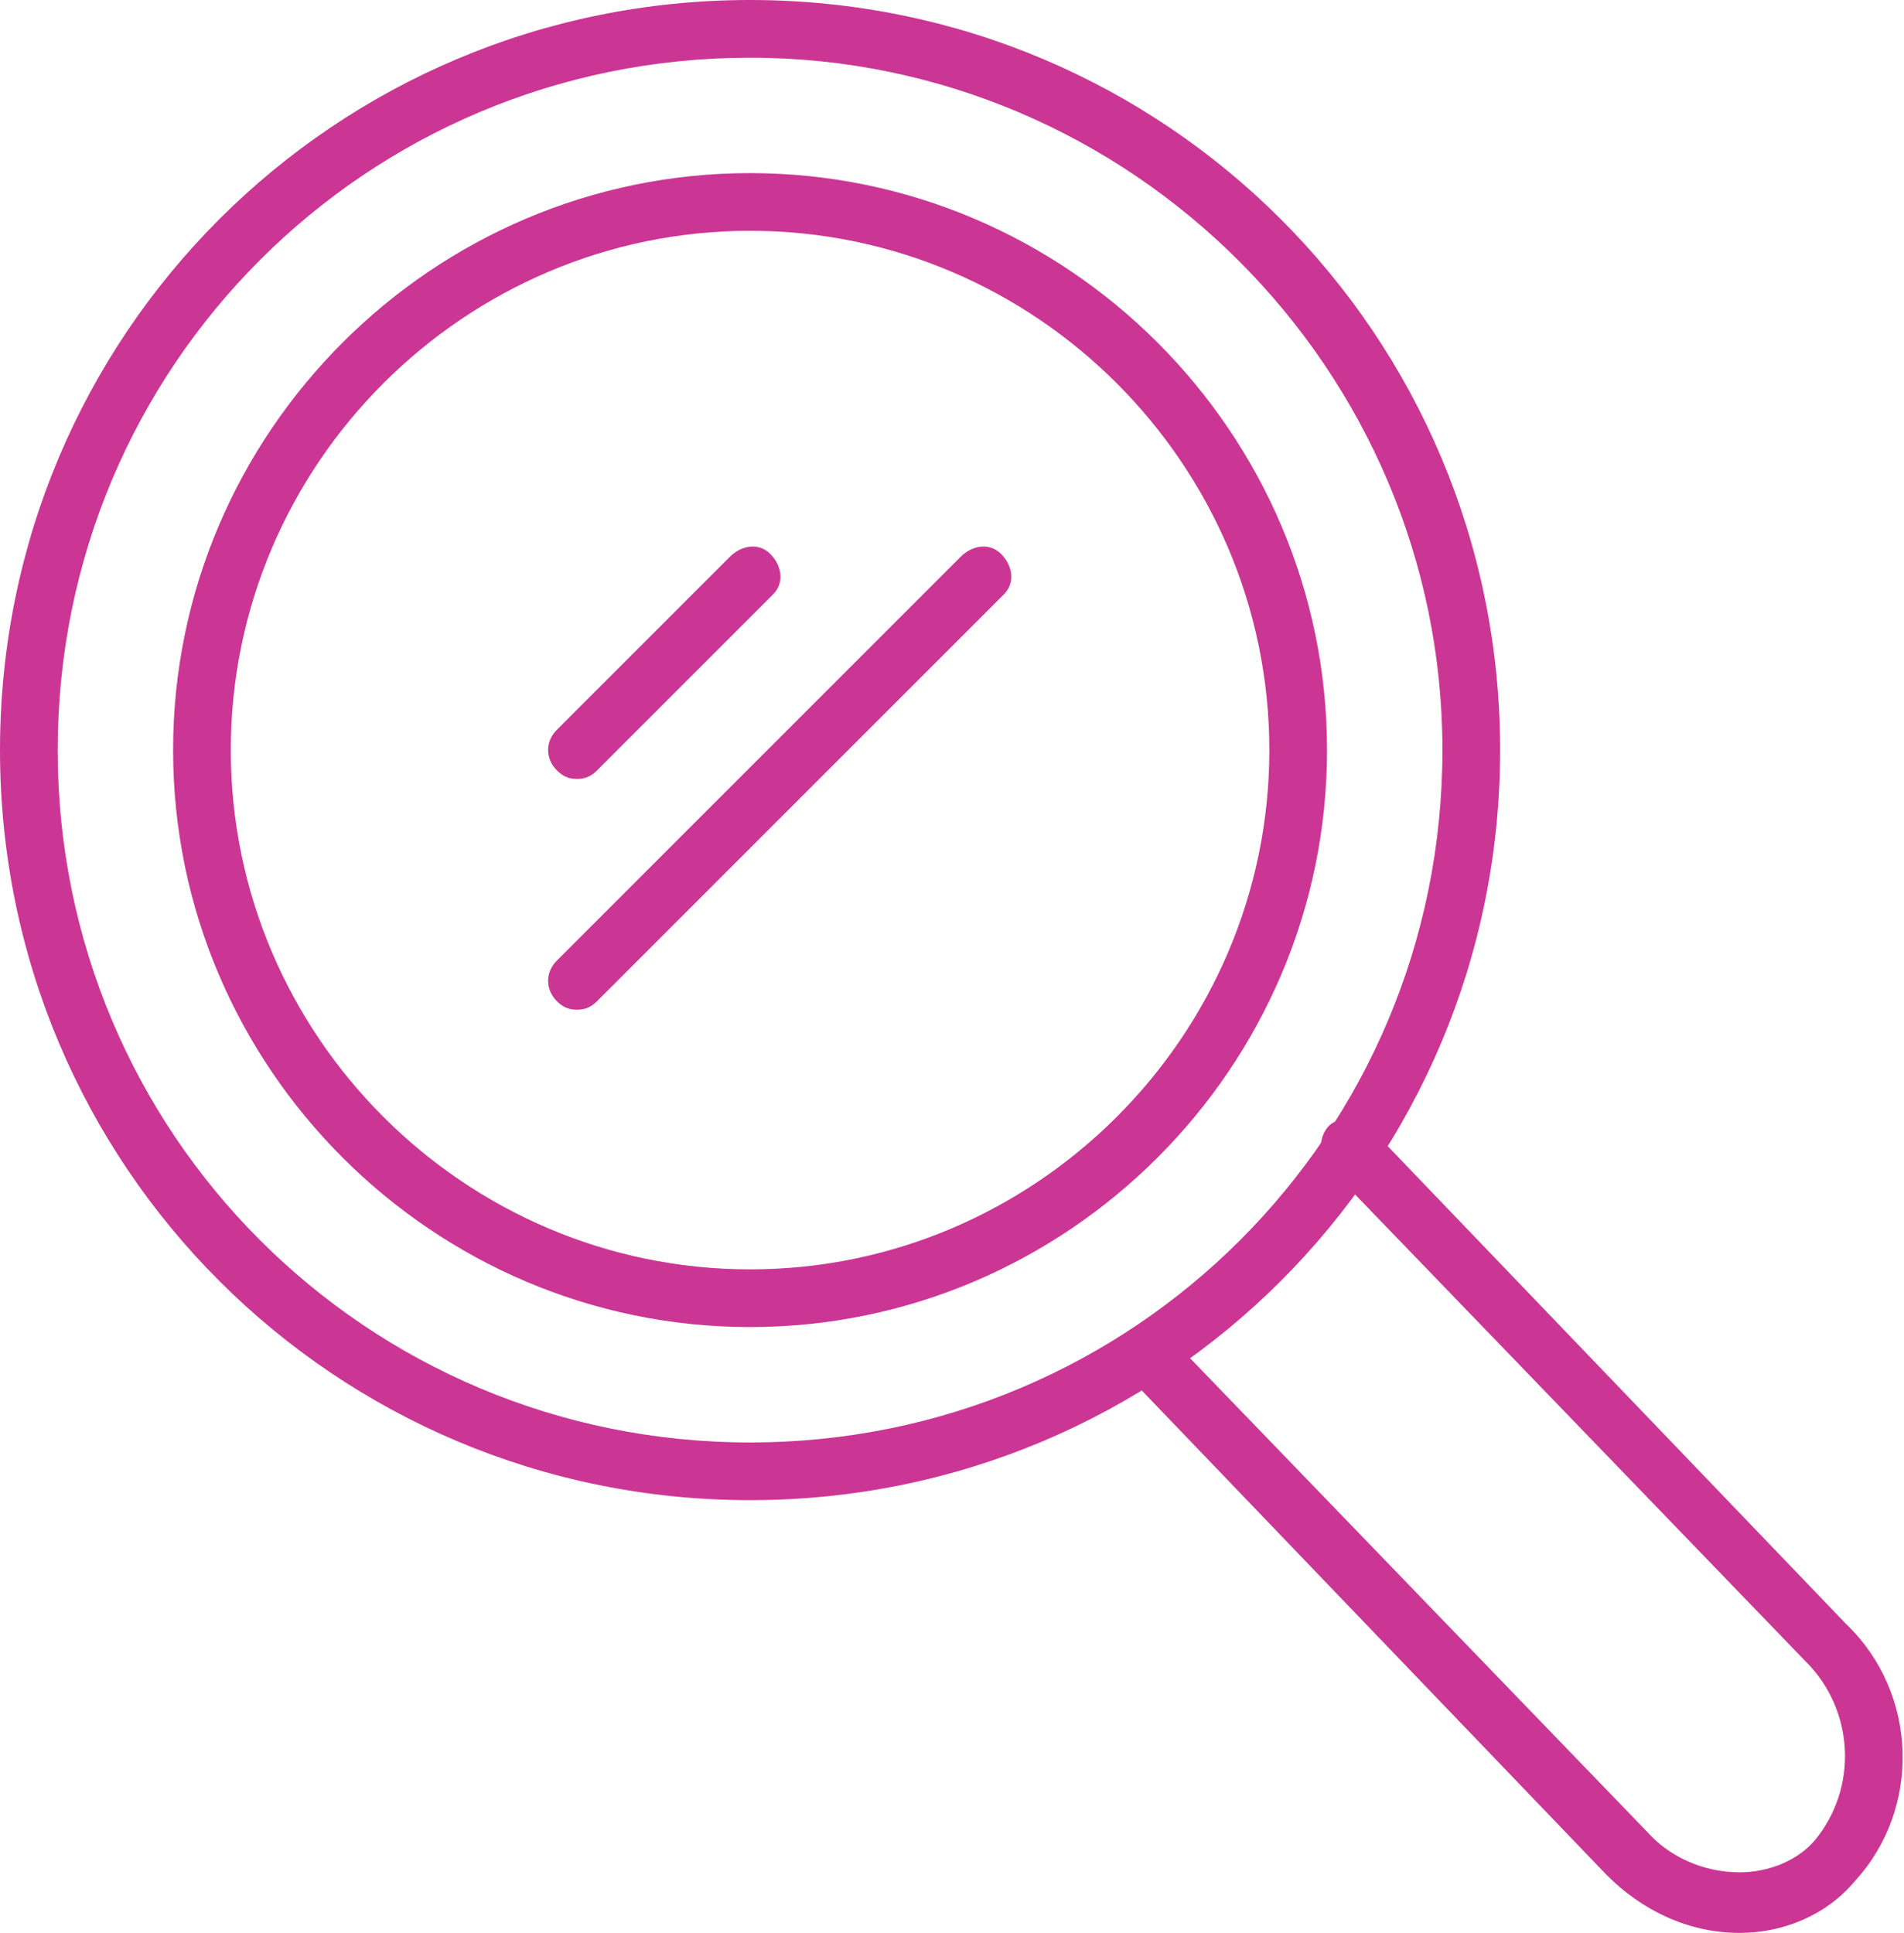 <?xml version="1.0" encoding="utf-8"?>
<svg version="1.1" id="Layer_1" xmlns="http://www.w3.org/2000/svg" x="0" y="0" viewBox="0 0 66 67" xml:space="preserve">
  <style>.st0{fill:#cb3694}</style>
  <g id="eqbank_magnifier-glass-black" transform="translate(-15 -14)">
    <path id="Path_48" class="st0" d="M41 66c-14.4 0-26-11.6-26-26s11.6-26 26-26 26 11.6 26 26-11.6 26-26 26zm0-50c-13.3 0-24 10.7-24 24s10.7 24 24 24 24-10.7 24-24c0-13.2-10.8-24-24-24z" />
    <path id="Path_49" class="st0" d="M41 60c-11 0-20-9-20-20s9-20 20-20 20 9 20 20-9 20-20 20zm0-38c-9.9 0-18 8.1-18 18s8.1 18 18 18 18-8.1 18-18-8.1-18-18-18z" />
    <path id="Path_50" class="st0" d="M75.3 81c-1.8 0-3.4-.8-4.6-2L54.1 61.7c-.4-.4-.3-1.1.1-1.4.4-.3.9-.3 1.3 0l16.6 17.2c.8.9 2 1.4 3.2 1.4 1 0 2-.4 2.6-1.1 1.5-1.8 1.4-4.5-.3-6.2L61.1 54.5c-.4-.4-.4-1-.1-1.4s1-.4 1.4-.1l.1.1L79 70.3c2.5 2.4 2.6 6.4.3 8.9-1 1.2-2.5 1.8-4 1.8z" />
    <path id="Path_51" class="st0" d="M35 49c-.3 0-.5-.1-.7-.3-.4-.4-.4-1 0-1.4l14-14c.4-.4 1-.5 1.4-.1s.5 1 .1 1.4l-.1.1-14 14c-.2.2-.4.3-.7.3z" />
    <path id="Path_52" class="st0" d="M35 41c-.3 0-.5-.1-.7-.3-.4-.4-.4-1 0-1.4l6-6c.4-.4 1-.5 1.4-.1s.5 1 .1 1.4l-.1.1-6 6c-.2.2-.4.3-.7.3z" />
  </g>
</svg>